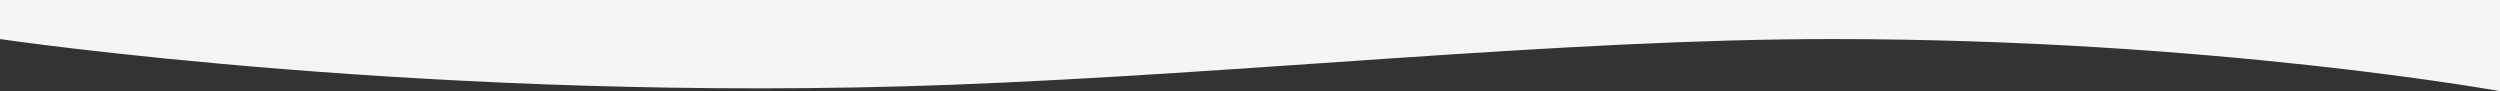 <?xml version="1.0" encoding="UTF-8"?> <svg xmlns="http://www.w3.org/2000/svg" width="1920" height="70" viewBox="0 0 1920 70"><rect x="0" y="0" width="1920" height="70" fill="#333333" stroke="none"/> <defs> <style> .cls-1 { fill: #f6f5f3; fill-rule: evenodd; } </style> </defs> <path id="wave4" class="cls-1" d="M1920,5970s-221.02-40-513.08-40c-207.71,0-451.362,26.67-676.994,35.14C337.746,5979.85,0,5930,0,5930v-30H1920v70Z" transform="translate(0 -5900)"></path> </svg> 